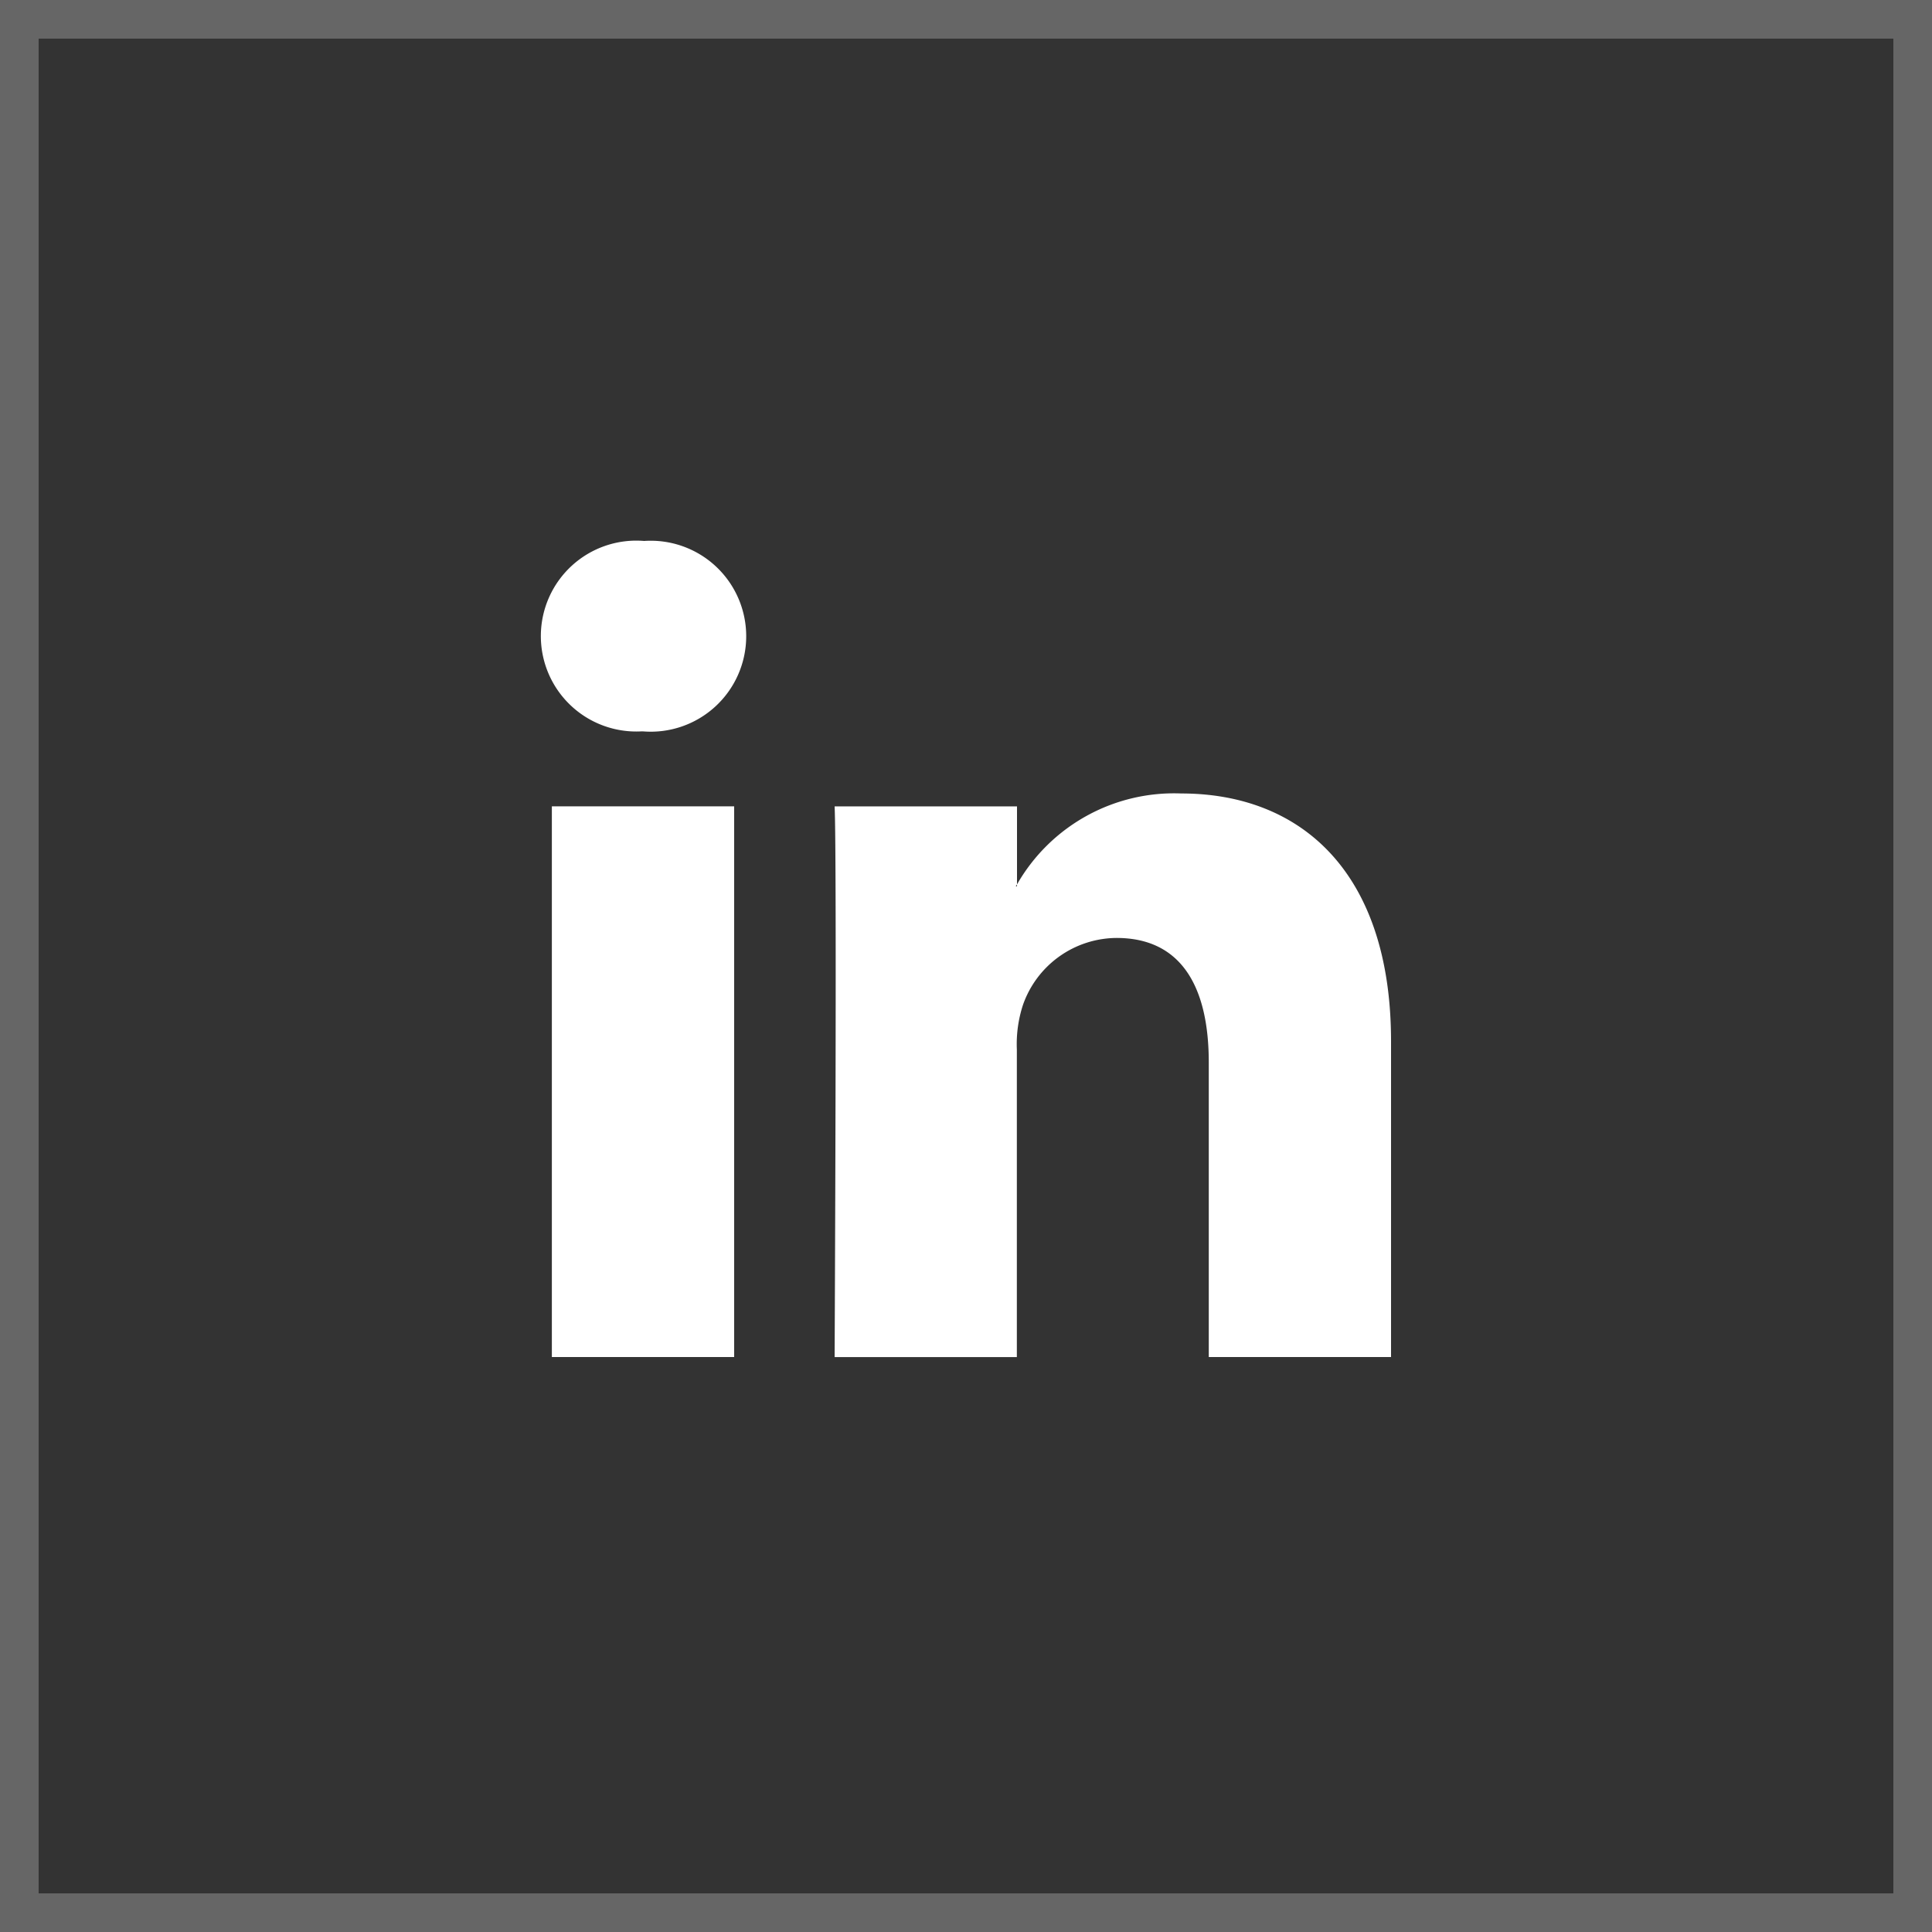 <svg xmlns="http://www.w3.org/2000/svg" width="50" height="50" viewBox="0 0 50 50">
  <rect x="0" y="0" width="50" height="50" fill="#333333" stroke="none"/>
  <g id="Group_49" data-name="Group 49" transform="translate(-6529 3)">
    <g id="Rectangle_40" data-name="Rectangle 40" transform="translate(6529 -3)" fill="none" stroke="rgba(255,255,255,0.25)" stroke-width="1">
      <rect width="50" height="50" stroke="none"/>
      <rect x="0.5" y="0.5" width="49" height="49" fill="none"/>
    </g>
    <g id="icon-linkedin-white" transform="translate(6543 1)">
      <path id="Path_21" data-name="Path 21" d="M22,22.949V31.12H17.283V23.495c0-1.914-.682-3.221-2.389-3.221a2.583,2.583,0,0,0-2.42,1.734,3.263,3.263,0,0,0-.158,1.153v7.96H7.6s.062-12.914,0-14.252H12.32v2.02c-.009.018-.022.031-.031.048h.031v-.048a4.682,4.682,0,0,1,4.25-2.354c3.1,0,5.43,2.037,5.43,6.415ZM2.671,10A2.47,2.47,0,1,0,2.6,14.928H2.64A2.471,2.471,0,1,0,2.671,10ZM.282,31.12H5V16.868H.282Zm0,0" fill="#fff"/>
    </g>
  </g>
</svg>
